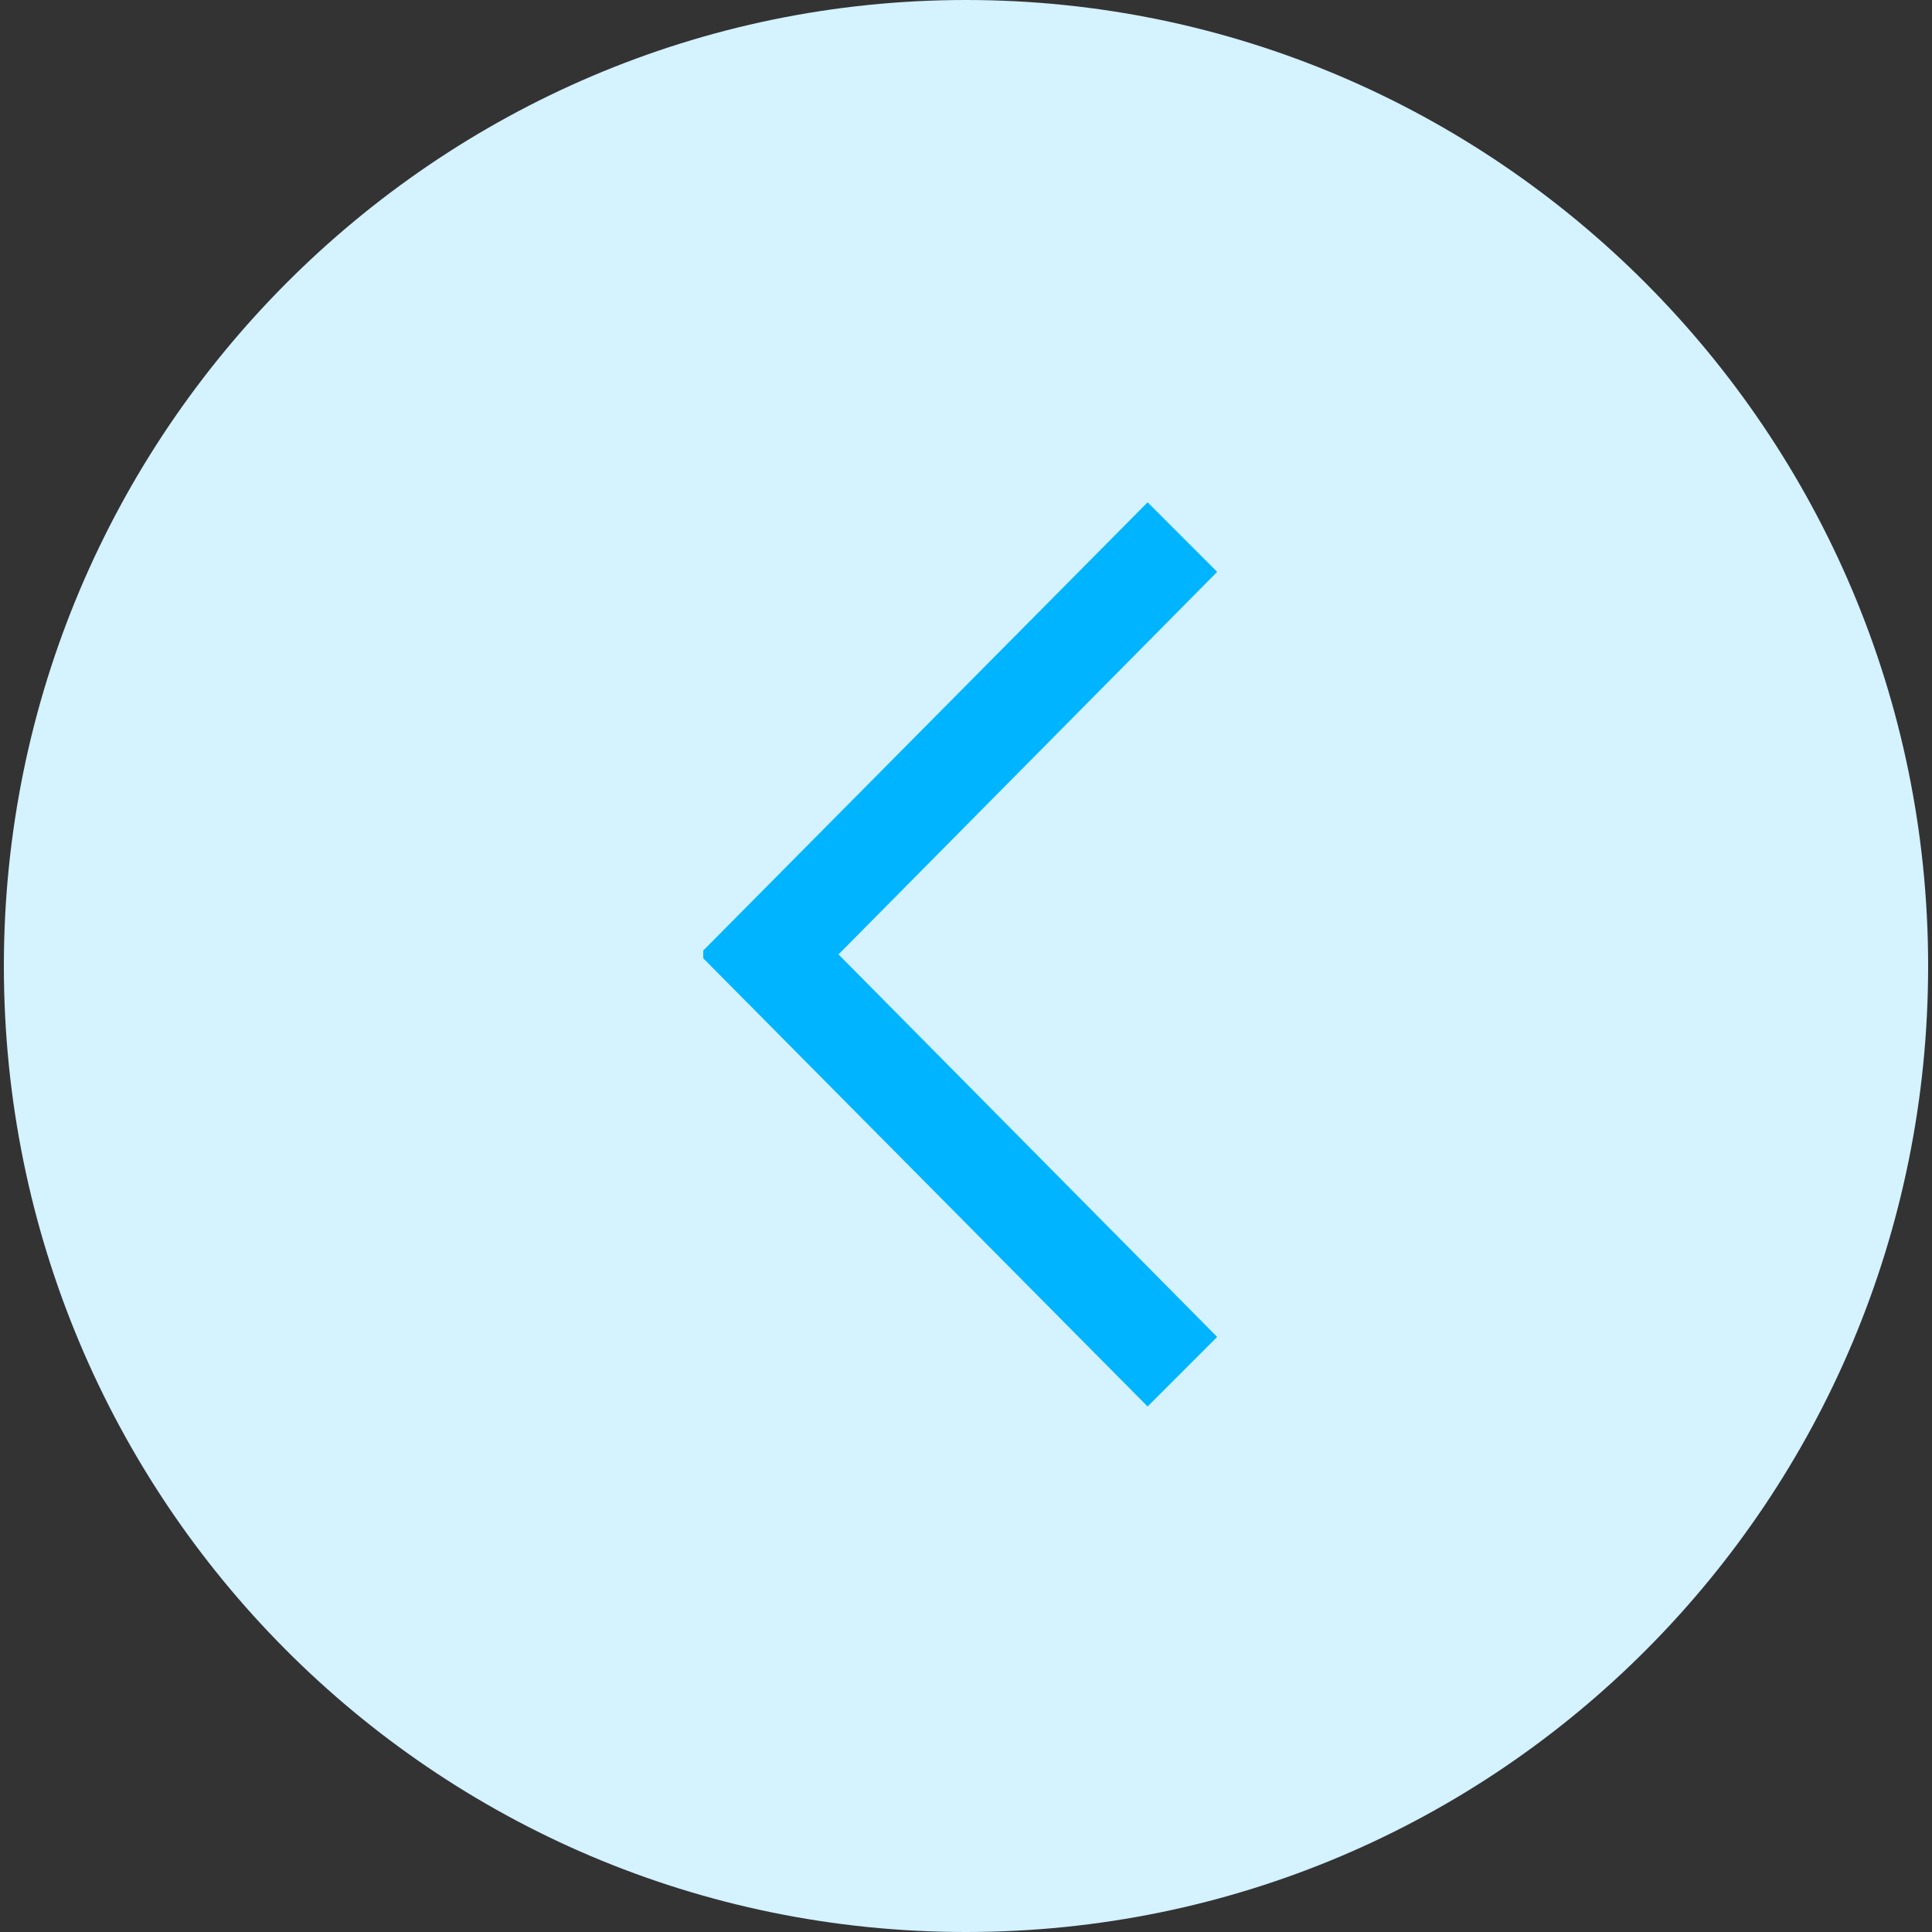 <?xml version="1.0" encoding="UTF-8"?>
<svg id="_レイヤー_1" data-name="レイヤー_1" xmlns="http://www.w3.org/2000/svg" version="1.1" viewBox="0 0 50 50">
  <rect x="0" y="0" width="50" height="50" fill="#333333" stroke="none"/>
  <!-- Generator: Adobe Illustrator 29.1.0, SVG Export Plug-In . SVG Version: 2.1.0 Build 142)  -->
  <defs>
    <style>
      .st0 {
        fill: #d4f2ff;
      }

      .st0, .st1 {
        fill-rule: evenodd;
      }

      .st1 {
        fill: #00b4ff;
      }
    </style>
  </defs>
  <path class="st0" d="M25,0C38.7,0,49.9,11.2,49.9,25s-11.1,25-24.9,25S.1,38.8.1,25,11.3,0,25,0Z"/>
  <path class="st1" d="M31.5,34.6l-1.8,1.8-11.5-11.6h0c0,0,0-.2,0-.2l11.5-11.6,1.8,1.8-9.8,9.9,9.8,9.9Z"/>
</svg>